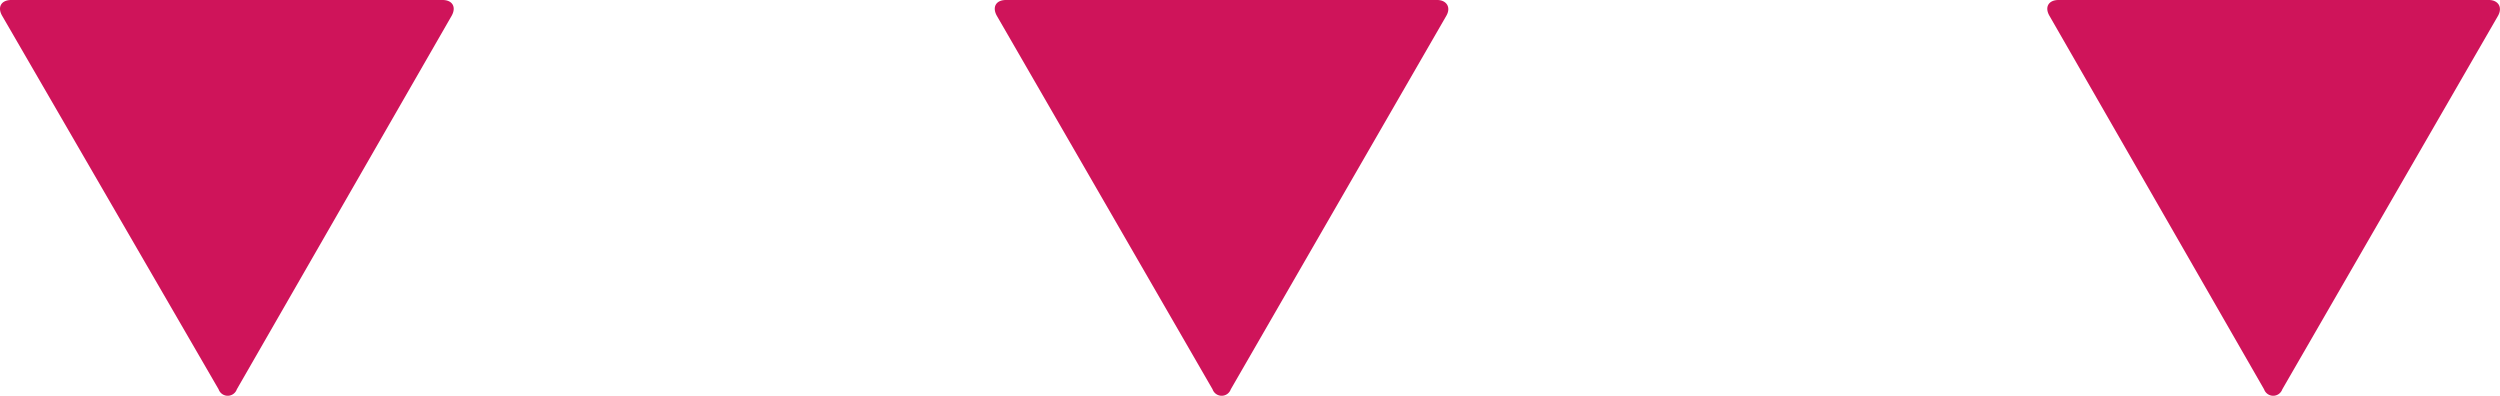 <svg xmlns="http://www.w3.org/2000/svg" viewBox="0 0 137.23 21.72"><defs><style>.cls-1{fill:#cf145a;}</style></defs><title>arrows</title><g id="レイヤー_2" data-name="レイヤー 2"><g id="レイヤー_1-2" data-name="レイヤー 1"><path class="cls-1" d="M66.56,21.37a.53.53,0,0,0,1,0L79.39.87c.28-.48,0-.87-.5-.87H55.22c-.55,0-.77.39-.5.87Z"/><path class="cls-1" d="M124.28,21.37a.53.53,0,0,0,1,0L137.12.87c.27-.48,0-.87-.5-.87H113c-.55,0-.78.39-.5.87Z"/><path class="cls-1" d="M12,21.37a.53.53,0,0,0,1,0L24.79.87c.27-.48.05-.87-.5-.87H.62C.07,0-.16.39.12.87Z"/></g></g></svg>